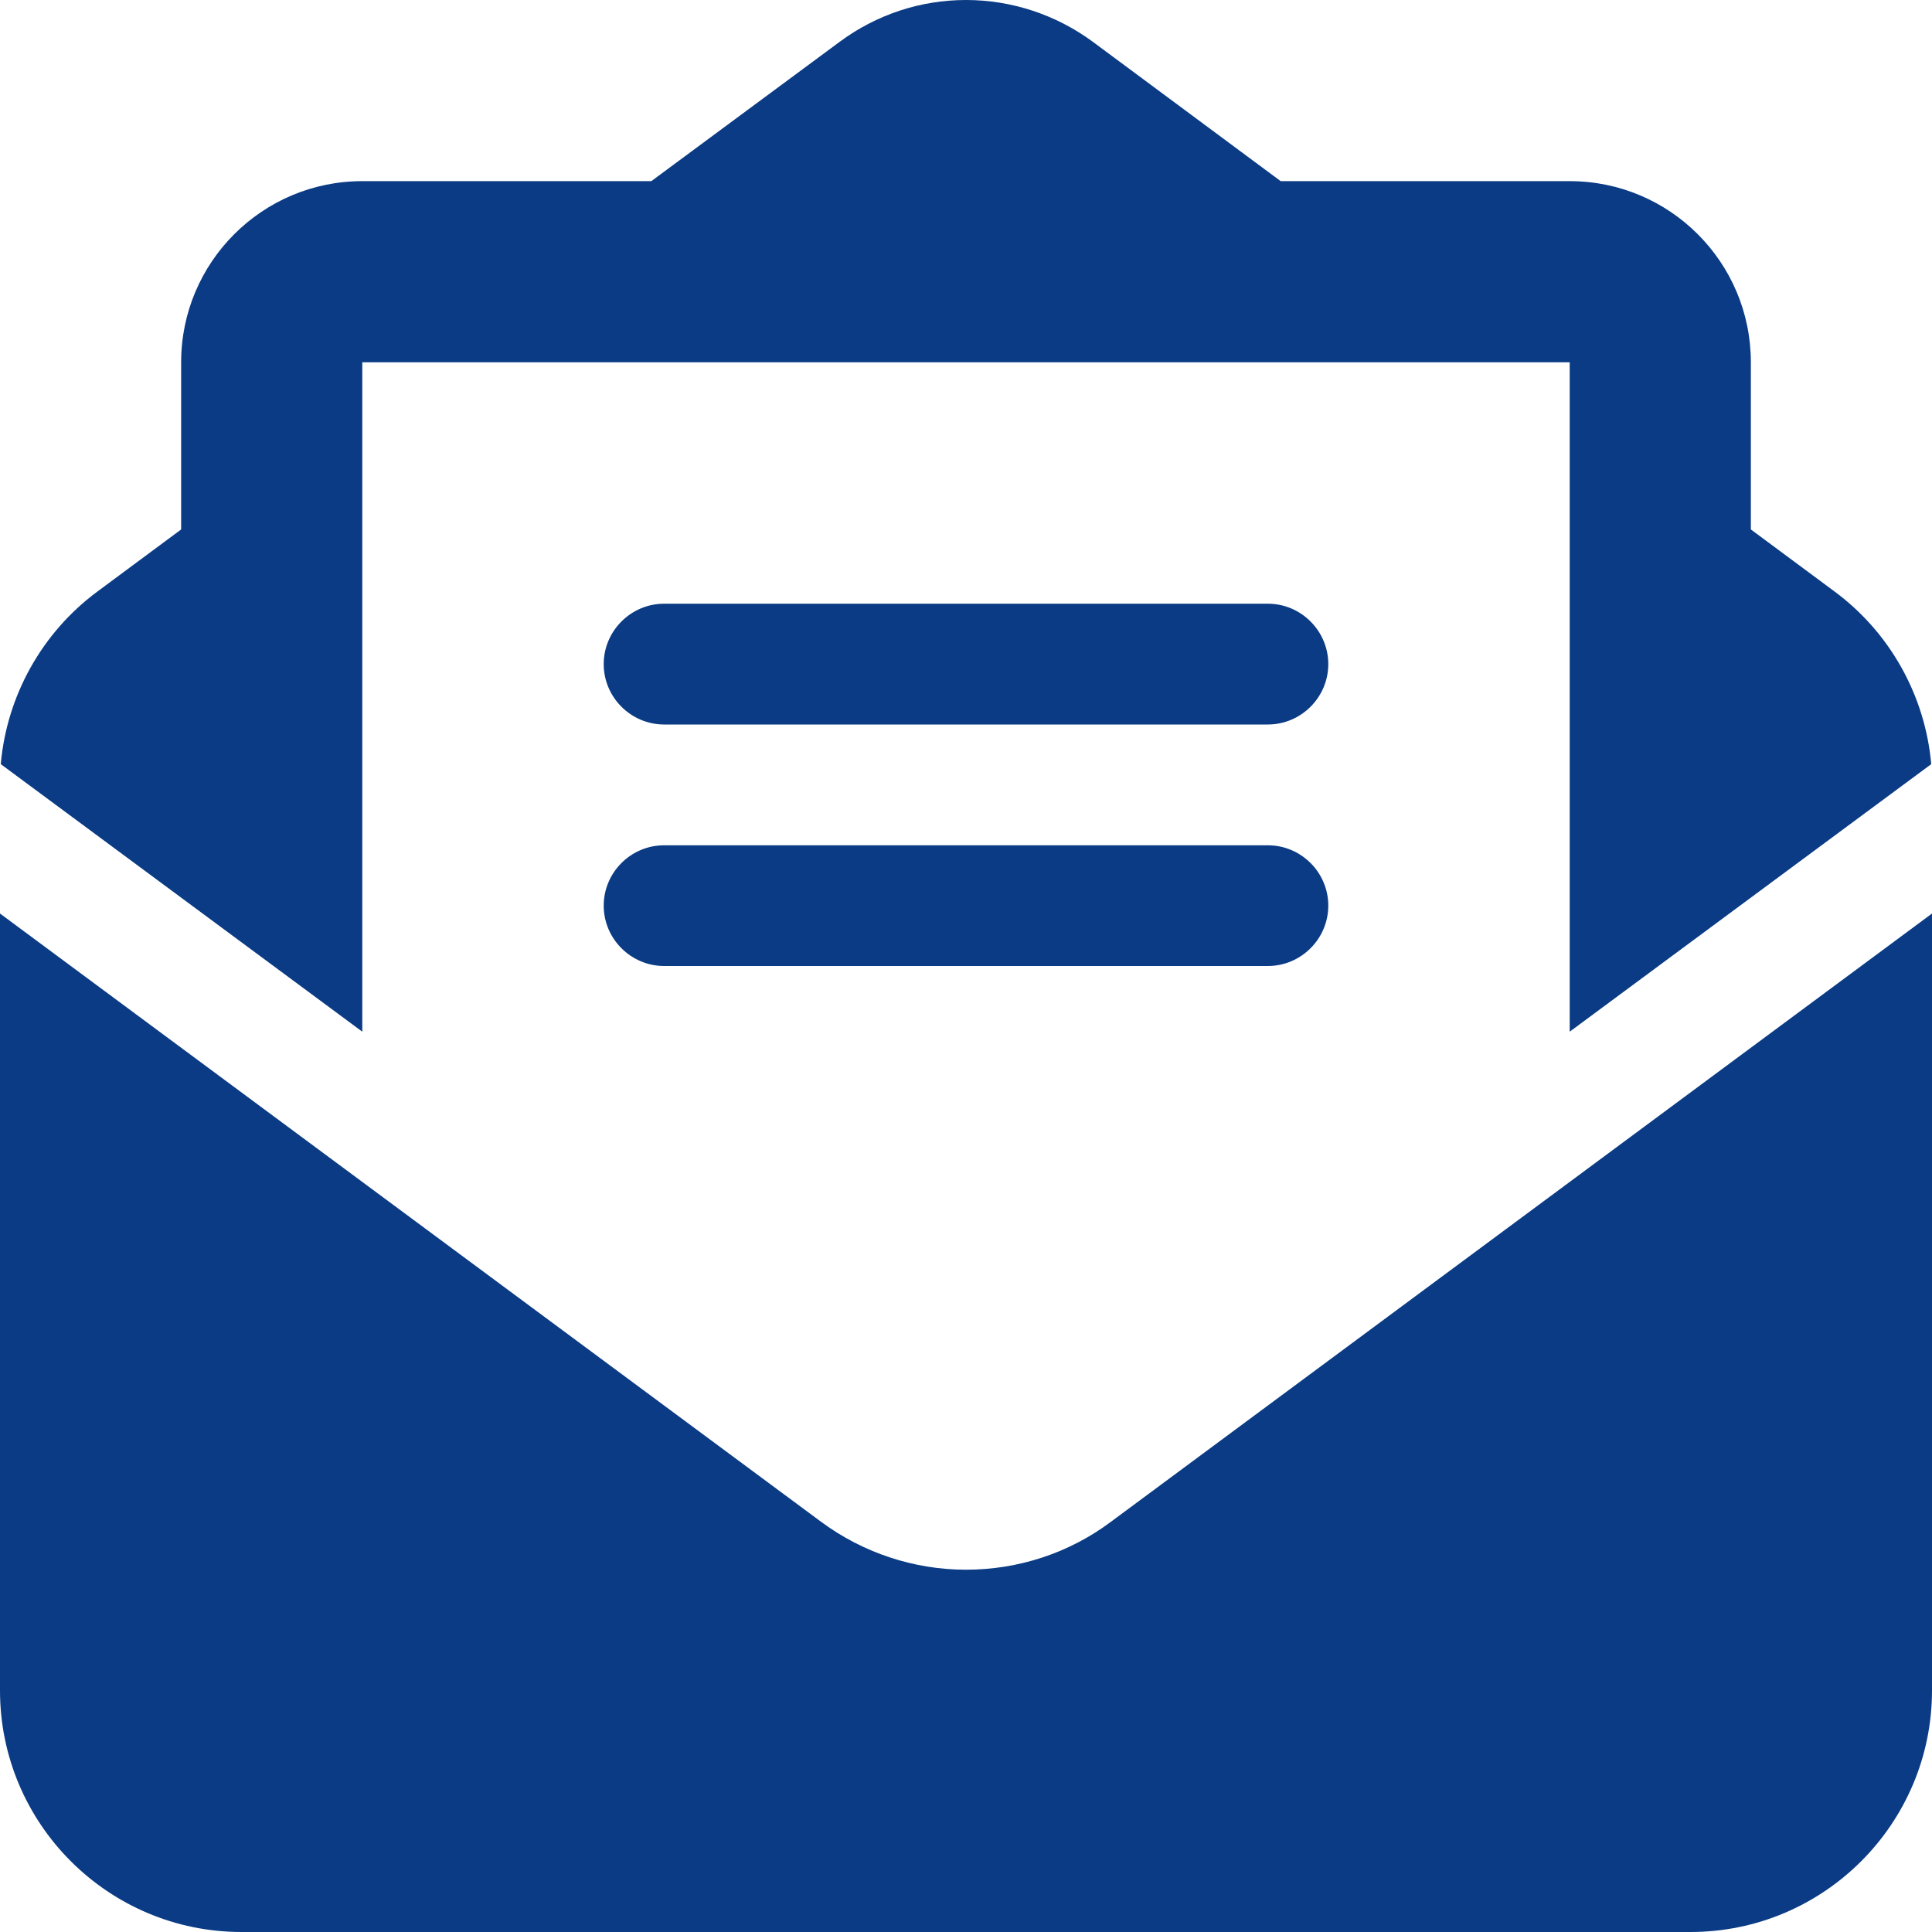 <svg width="25" height="25" viewBox="0 0 25 25" fill="none" xmlns="http://www.w3.org/2000/svg">
<g clip-path="url(#clip0_3426_16300)">
<path d="M10.518 4.688H7.031H5.264H4.688V5.117V7.031V9.004V13.35L0.01 9.888C0.088 9.004 0.542 8.184 1.265 7.651L2.344 6.851V4.688C2.344 3.394 3.394 2.344 4.688 2.344H8.428L10.864 0.542C11.338 0.19 11.909 0 12.5 0C13.091 0 13.662 0.19 14.136 0.537L16.572 2.344H20.312C21.606 2.344 22.656 3.394 22.656 4.688V6.851L23.735 7.651C24.458 8.184 24.912 9.004 24.99 9.888L20.312 13.35V9.004V7.031V5.117V4.688H19.736H17.969H14.482H10.518ZM0 21.875V11.821L10.625 19.692C11.167 20.093 11.826 20.312 12.5 20.312C13.174 20.312 13.833 20.098 14.375 19.692L25 11.821V21.875C25 23.599 23.599 25 21.875 25H3.125C1.401 25 0 23.599 0 21.875ZM8.594 7.812H16.406C16.836 7.812 17.188 8.164 17.188 8.594C17.188 9.023 16.836 9.375 16.406 9.375H8.594C8.164 9.375 7.812 9.023 7.812 8.594C7.812 8.164 8.164 7.812 8.594 7.812ZM8.594 10.938H16.406C16.836 10.938 17.188 11.289 17.188 11.719C17.188 12.148 16.836 12.5 16.406 12.5H8.594C8.164 12.5 7.812 12.148 7.812 11.719C7.812 11.289 8.164 10.938 8.594 10.938Z" fill="#0A3B84"/>
</g>
<defs>
<clipPath id="clip0_3426_16300">
<rect width="25" height="25" fill="white"/>
</clipPath>
</defs>
</svg>
